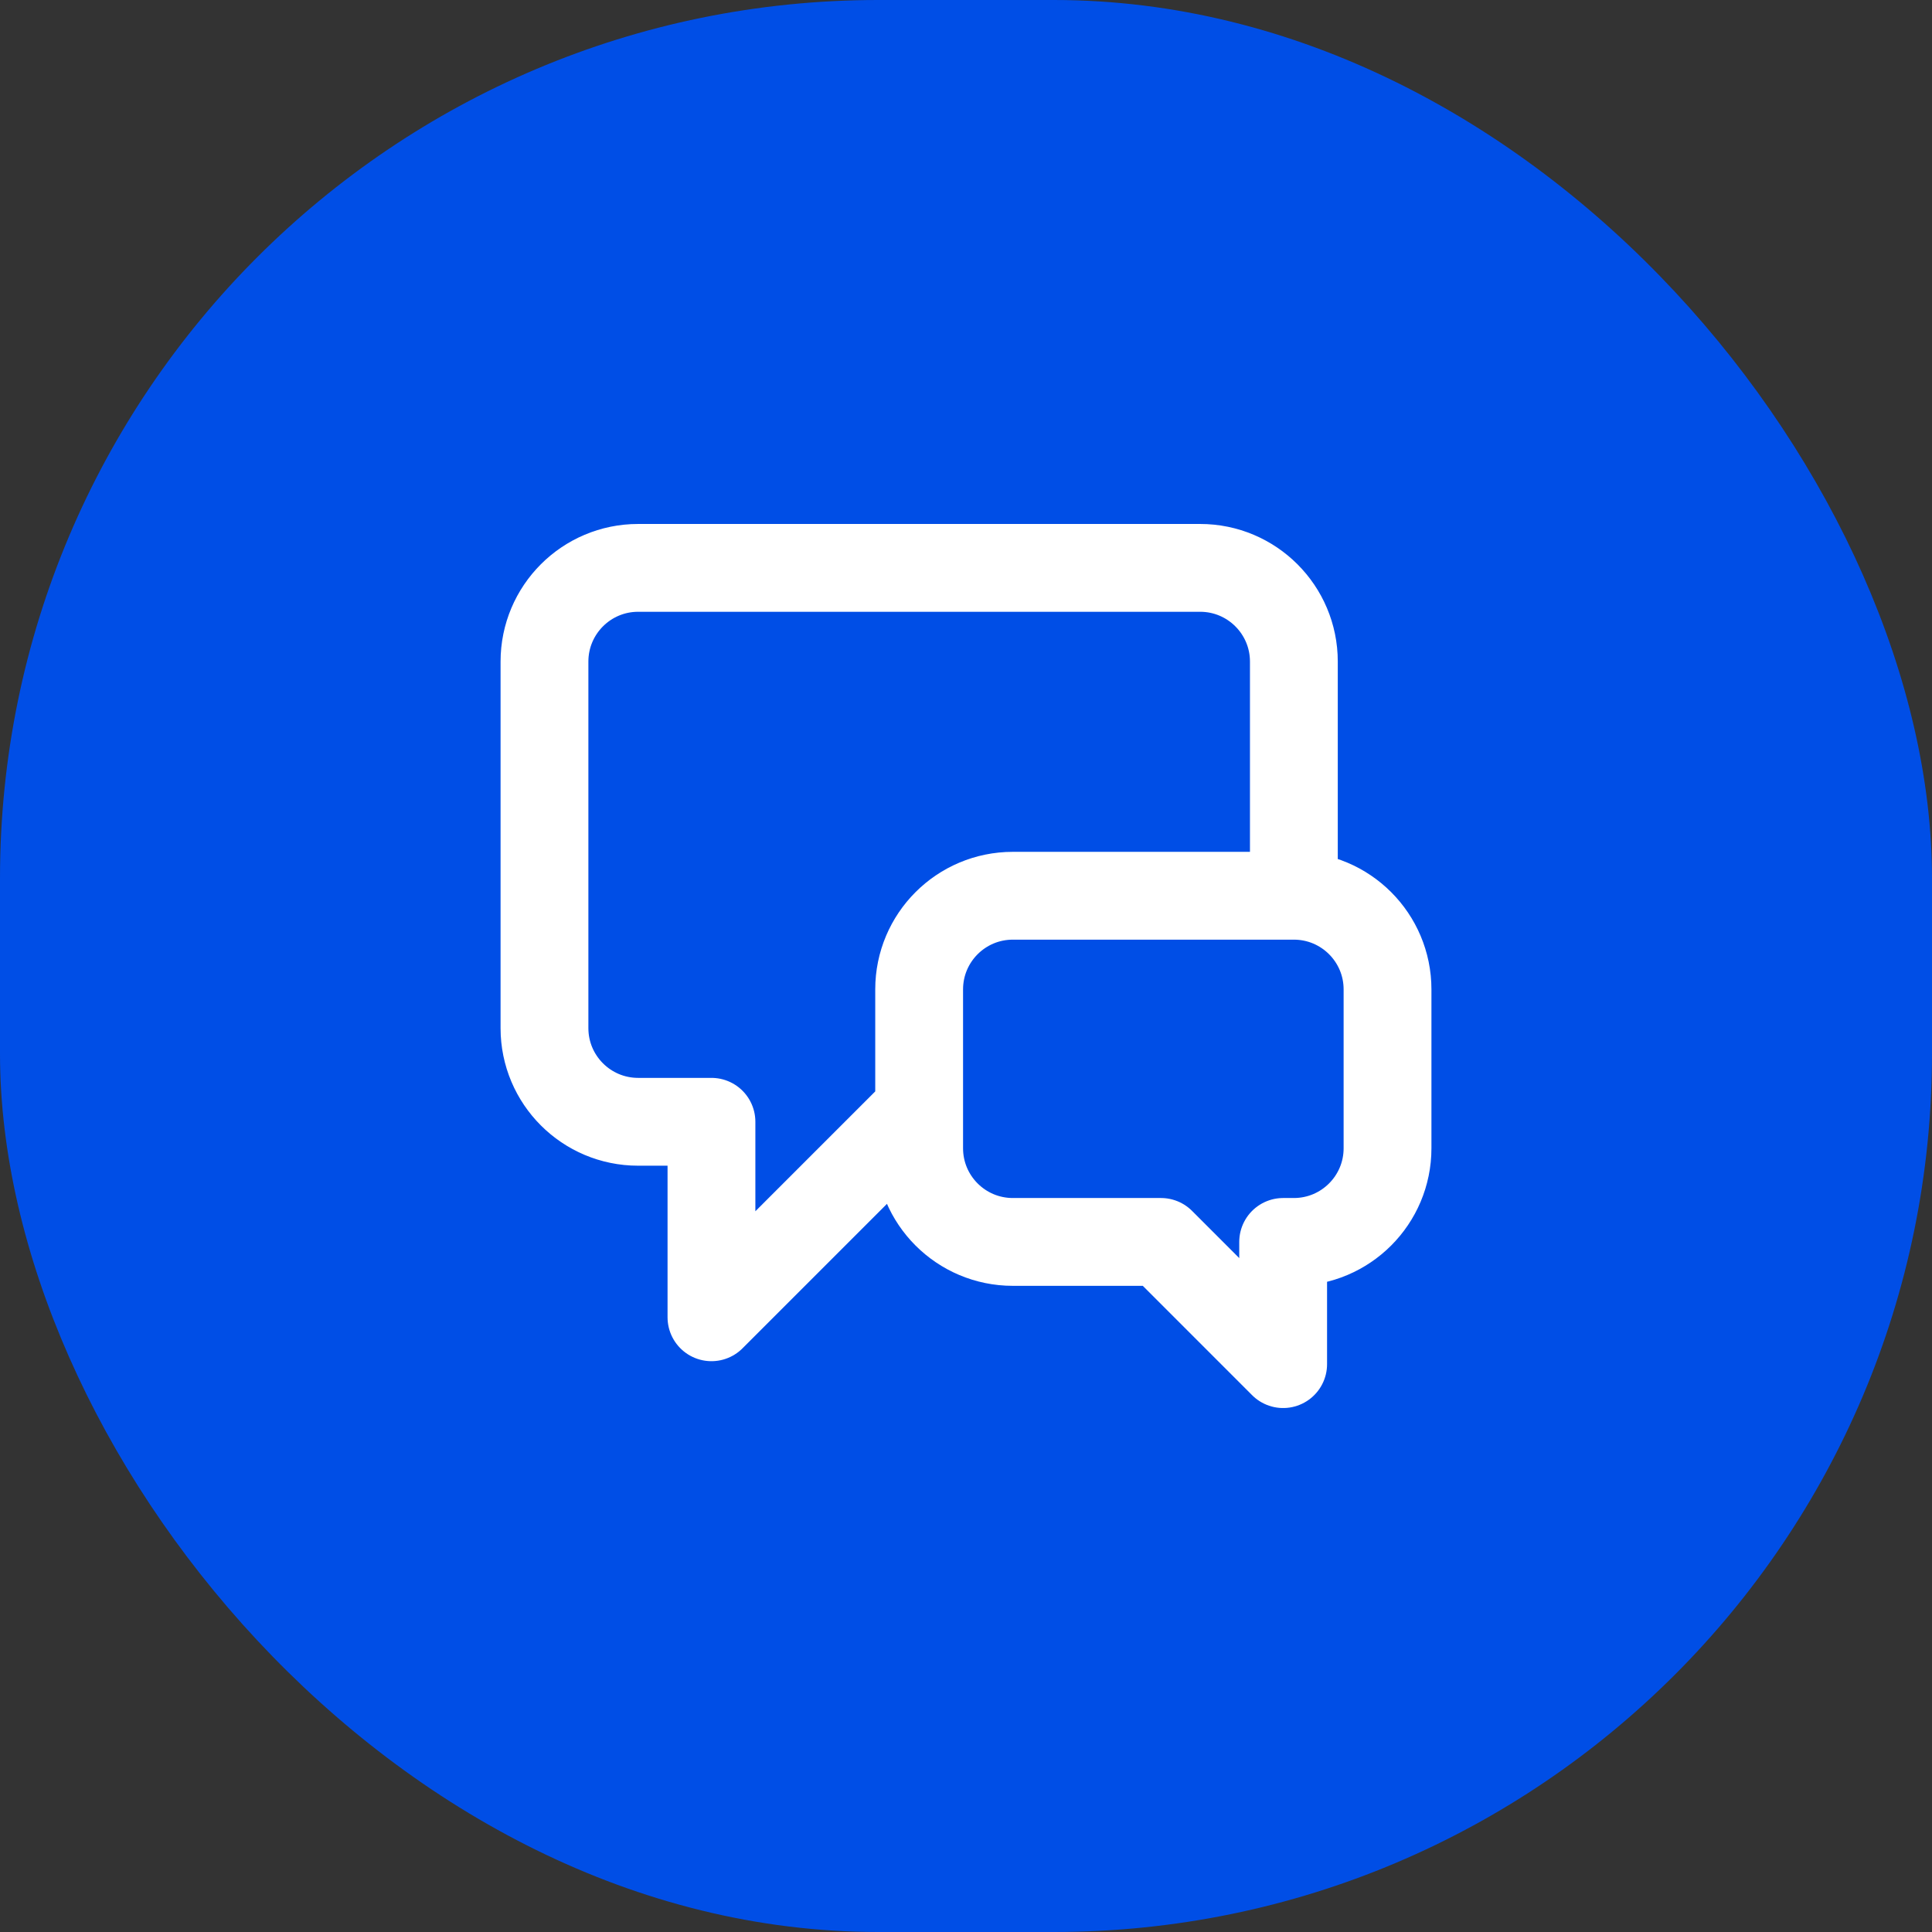 <svg width="44" height="44" viewBox="0 0 44 44" fill="none" xmlns="http://www.w3.org/2000/svg">
<rect x="0" y="0" width="44" height="44" fill="#333333" stroke="none"/>
<rect width="44" height="44" rx="20" fill="#004EE6"/>
<path d="M29.467 19.867V15.067C29.467 13.889 28.511 12.933 27.333 12.933H14.533C13.355 12.933 12.4 13.889 12.4 15.067V23.415C12.4 24.593 13.355 25.548 14.533 25.548H16.203V30L20.655 25.548H20.933M26.441 28.284L29.223 31.067V28.284H29.467C30.645 28.284 31.6 27.329 31.6 26.151V22.533C31.6 21.355 30.645 20.4 29.467 20.4H23.067C21.888 20.4 20.933 21.355 20.933 22.533V26.151C20.933 27.329 21.888 28.284 23.067 28.284H26.441Z" stroke="white" stroke-width="2" stroke-linecap="round" stroke-linejoin="round"/>
</svg>
